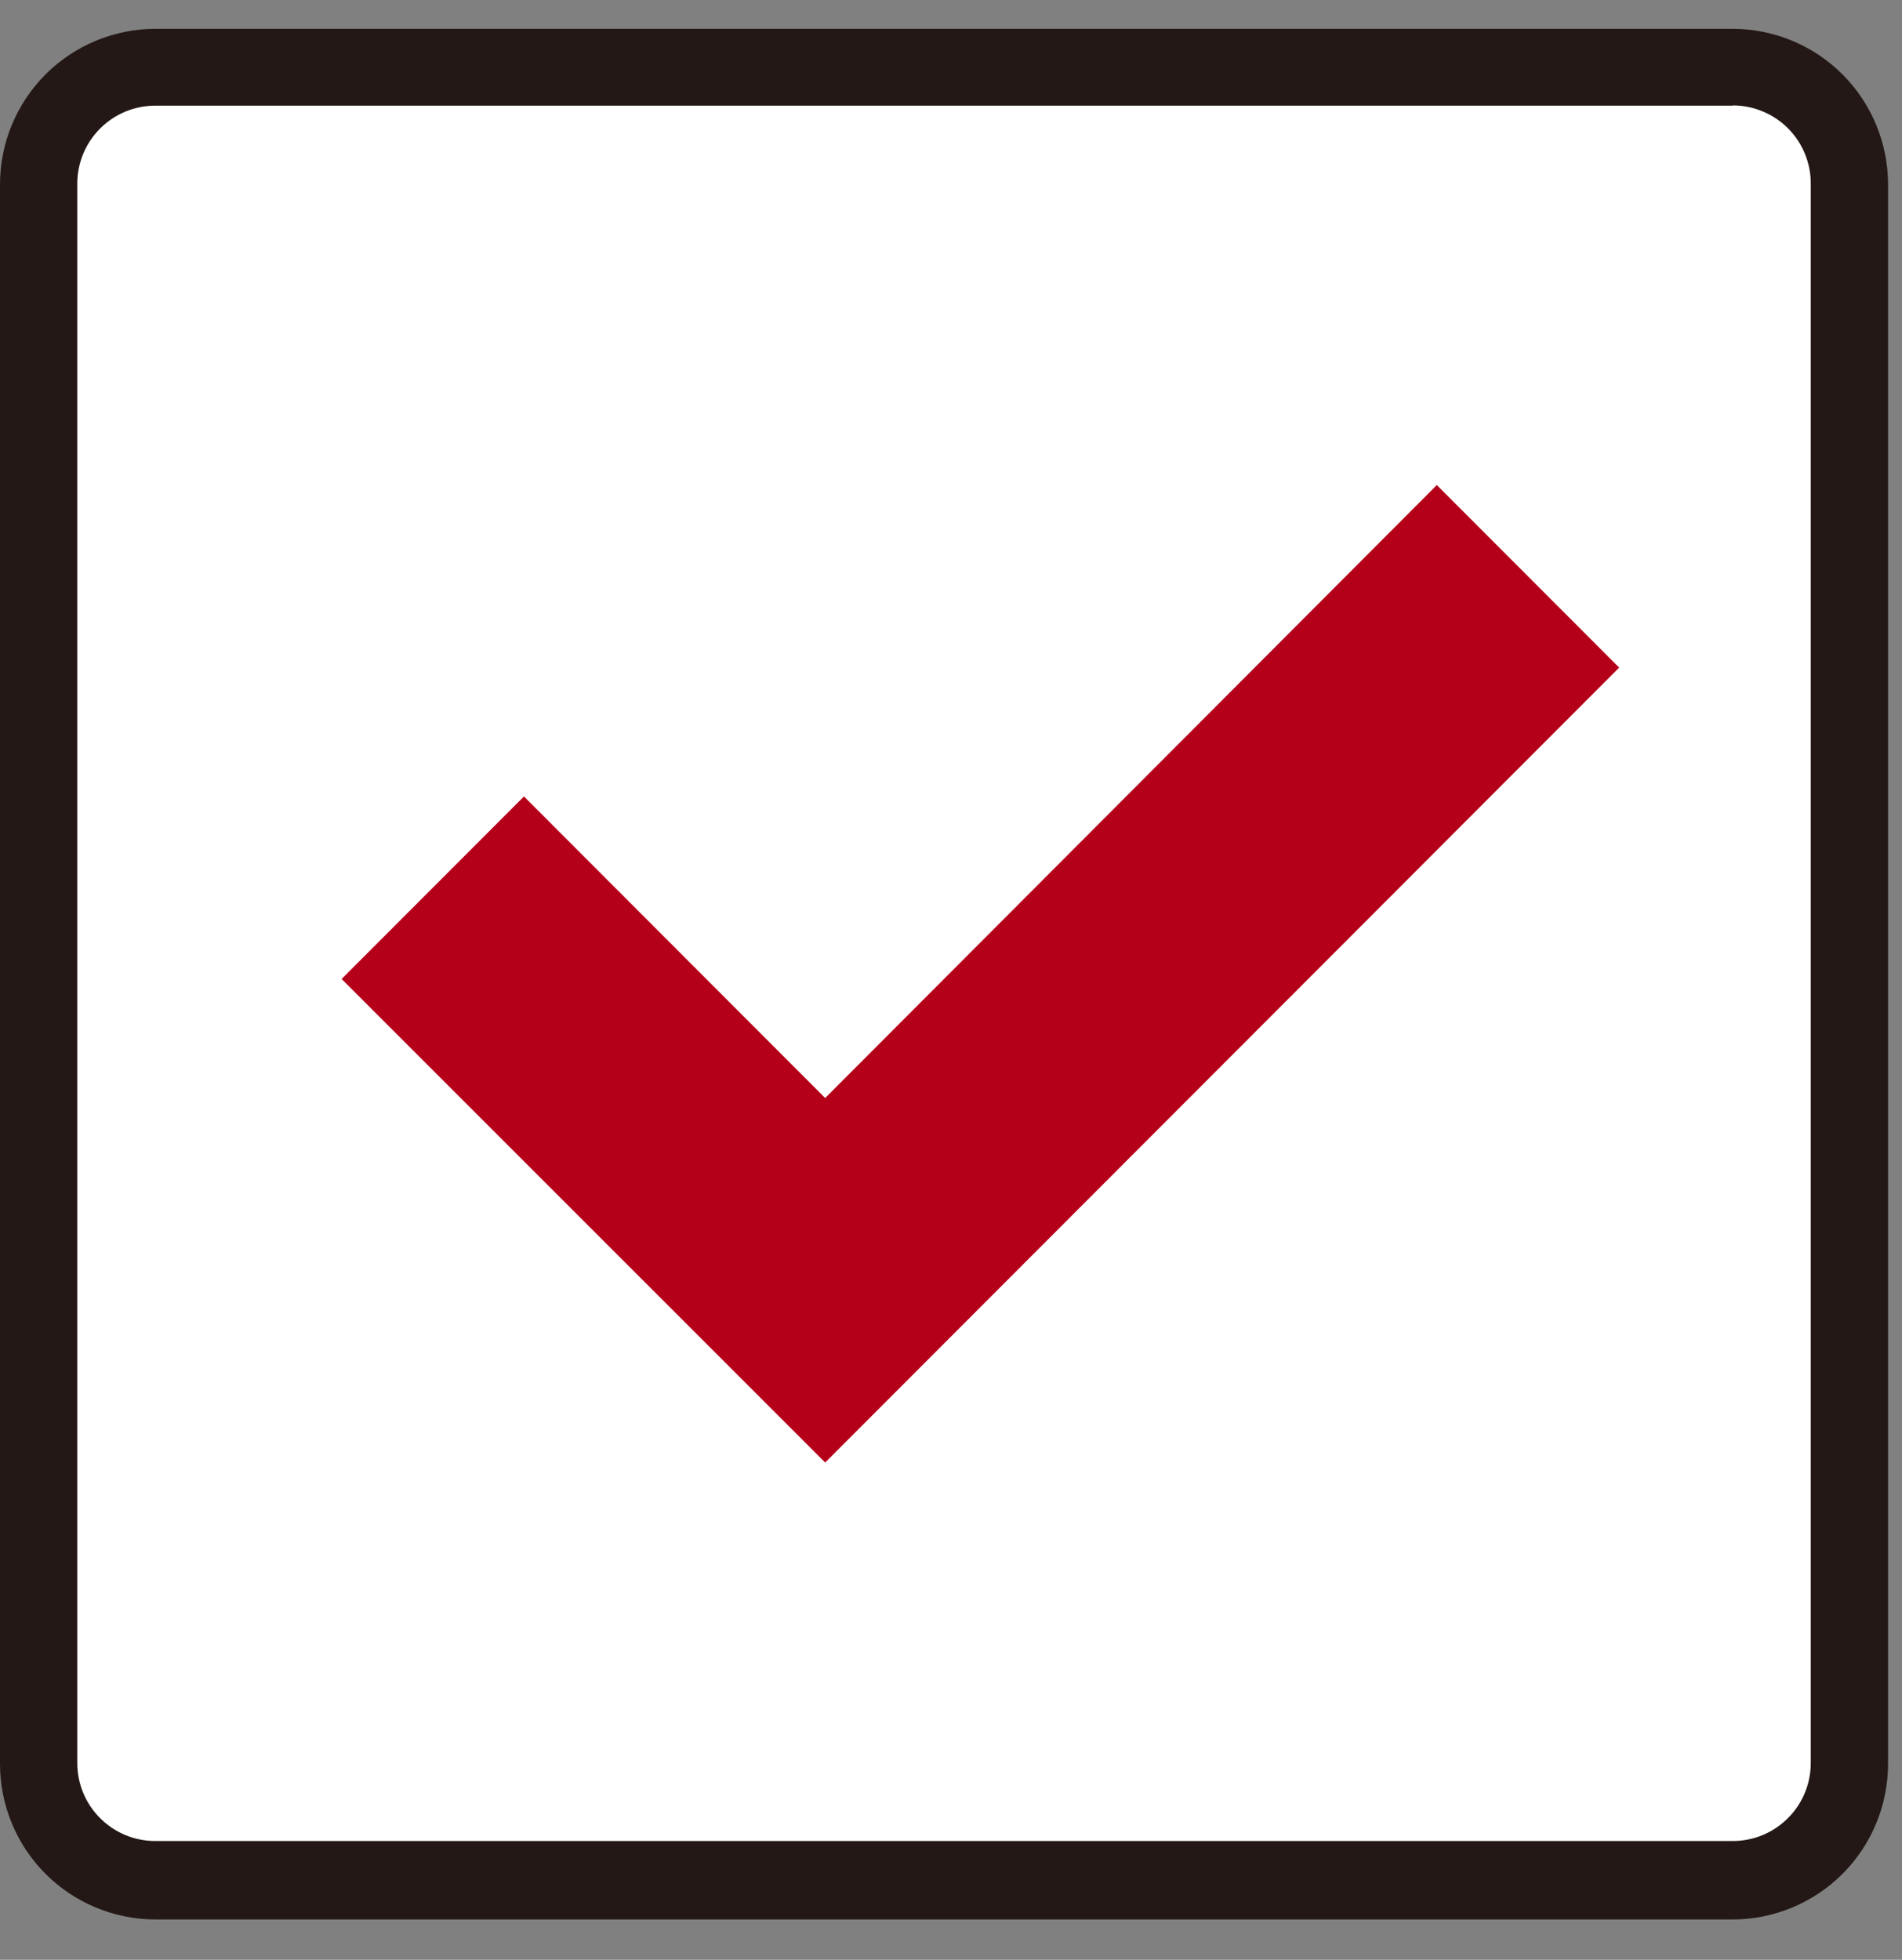 <svg width="33" height="34" viewBox="0 0 33 34" fill="none" xmlns="http://www.w3.org/2000/svg">
<rect x="0" y="0" width="33" height="34" fill="#808080" stroke="none"/>
<path d="M2.683 1.168H30.055C30.591 1.168 31.105 1.381 31.484 1.76C31.863 2.138 32.077 2.652 32.078 3.188V30.588C32.078 31.125 31.865 31.639 31.486 32.019C31.107 32.399 30.593 32.612 30.056 32.613H2.683C2.146 32.612 1.632 32.399 1.253 32.019C0.874 31.639 0.661 31.125 0.661 30.588V3.188C0.662 2.652 0.875 2.139 1.255 1.76C1.634 1.381 2.147 1.169 2.683 1.168Z" fill="white"/>
<path d="M30.065 1.829C30.243 1.829 30.419 1.864 30.583 1.933C30.748 2.001 30.897 2.101 31.023 2.227C31.148 2.353 31.248 2.503 31.315 2.667C31.383 2.832 31.418 3.008 31.417 3.186V30.586C31.417 30.945 31.275 31.289 31.021 31.542C30.767 31.796 30.424 31.939 30.065 31.939H2.693C2.334 31.939 1.99 31.796 1.737 31.542C1.483 31.289 1.341 30.945 1.341 30.586V3.186C1.341 2.827 1.483 2.483 1.737 2.23C1.99 1.976 2.334 1.833 2.693 1.833H30.065M30.065 0.5H2.693C1.978 0.502 1.293 0.787 0.788 1.293C0.284 1.799 -2.40251e-06 2.485 0 3.2V30.6C-2.40251e-06 31.315 0.284 32.001 0.788 32.507C1.293 33.013 1.978 33.298 2.693 33.3H30.065C30.78 33.298 31.465 33.013 31.97 32.507C32.474 32.001 32.758 31.315 32.758 30.6V3.2C32.758 2.485 32.474 1.799 31.97 1.293C31.465 0.787 30.78 0.502 30.065 0.5Z" fill="#231815"/>
<path d="M14.317 25.373L5.927 16.984L9.091 13.817L14.317 19.049L24.929 8.415L28.093 11.582L14.317 25.373Z" fill="#B40019"/>
</svg>
